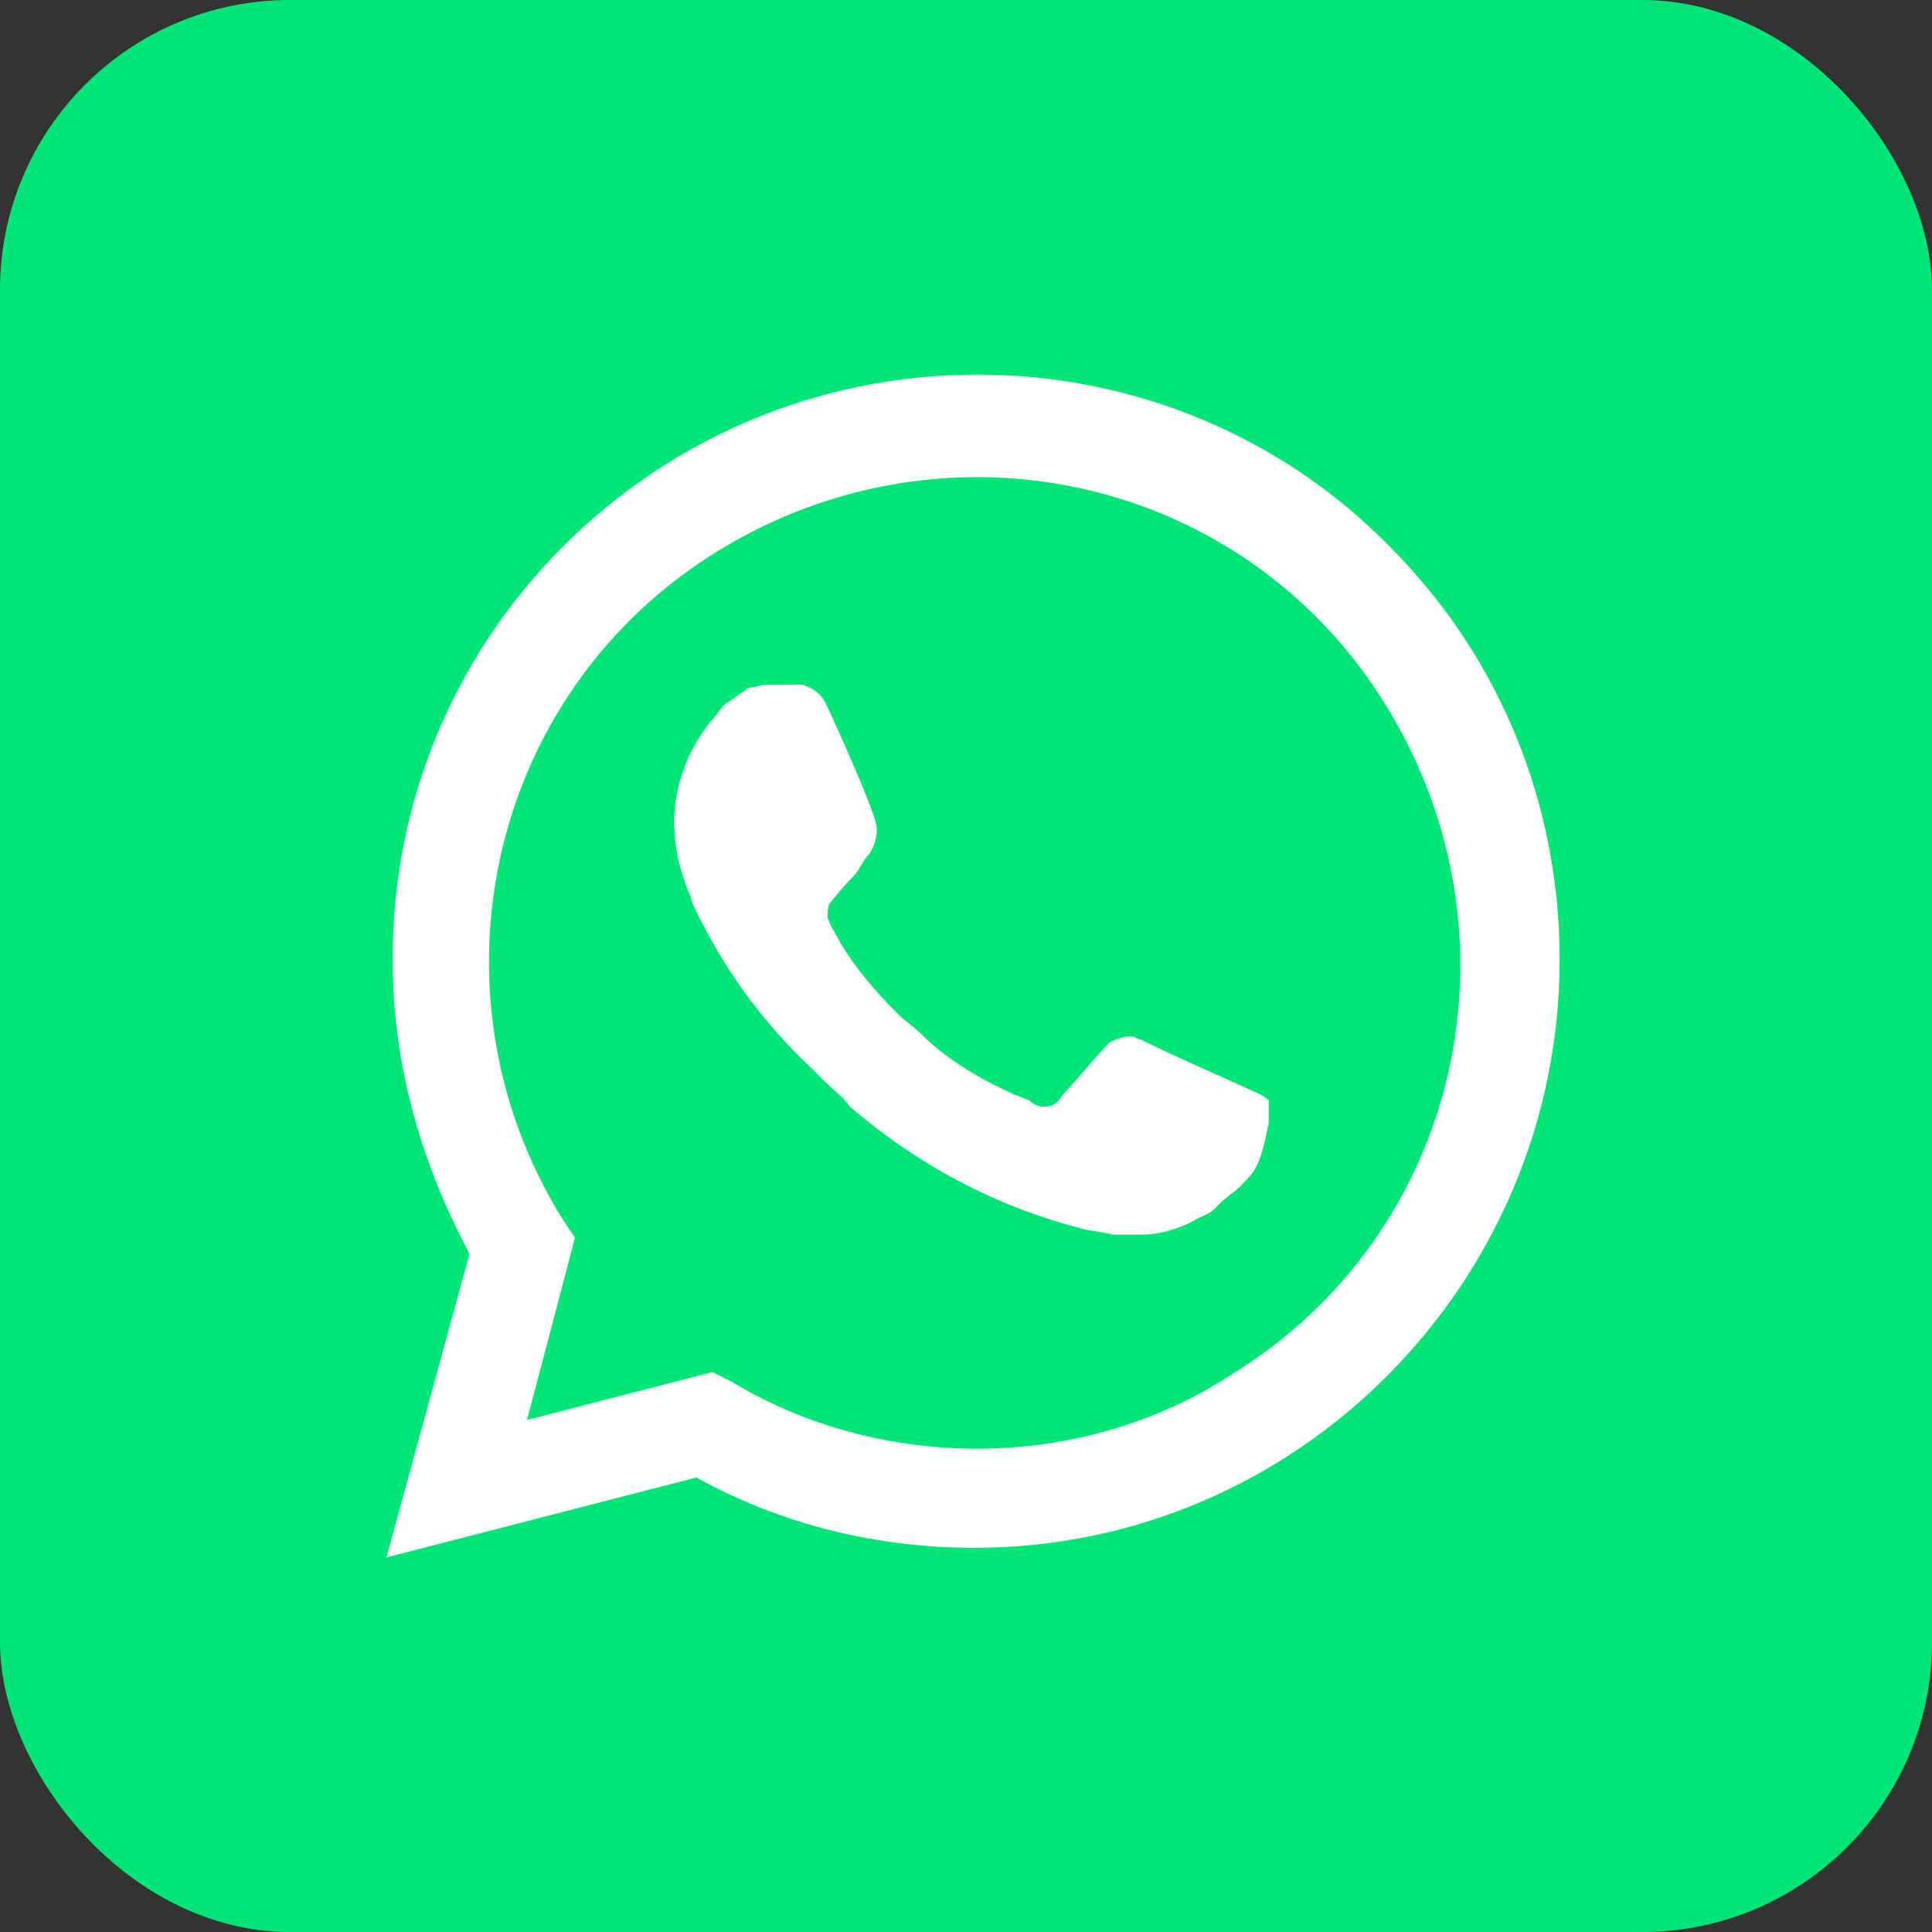 <svg width="40" height="40" viewBox="0 0 40 40" fill="none" xmlns="http://www.w3.org/2000/svg">
<rect x="0" y="0" width="40" height="40" fill="#333333" stroke="none"/>
<rect width="40" height="40" rx="6" fill="#00E676"/>
<path d="M14.421 28.803L14.818 29.002C16.473 29.994 18.326 30.458 20.179 30.458C26.004 30.458 30.769 25.692 30.769 19.868C30.769 17.088 29.644 14.374 27.658 12.388C25.673 10.402 23.025 9.277 20.179 9.277C14.354 9.277 9.589 14.043 9.655 19.934C9.655 21.919 10.251 23.839 11.243 25.494L11.508 25.891L10.449 29.796L14.421 28.803Z" fill="#00E676"/>
<path d="M28.783 11.329C26.533 9.012 23.422 7.755 20.245 7.755C13.494 7.755 8.066 13.249 8.132 19.934C8.132 22.052 8.728 24.104 9.721 25.957L8 32.245L14.42 30.59C16.207 31.583 18.193 32.046 20.179 32.046C26.864 32.046 32.291 26.553 32.291 19.867C32.291 16.624 31.034 13.579 28.783 11.329ZM20.245 29.994C18.458 29.994 16.671 29.531 15.148 28.605L14.751 28.406L10.912 29.399L11.905 25.626L11.64 25.229C8.728 20.529 10.118 14.308 14.884 11.395C19.649 8.483 25.805 9.873 28.717 14.639C31.63 19.404 30.24 25.56 25.474 28.472C23.952 29.465 22.098 29.994 20.245 29.994ZM26.07 22.648L25.342 22.317C25.342 22.317 24.282 21.853 23.621 21.522C23.555 21.522 23.488 21.456 23.422 21.456C23.224 21.456 23.091 21.522 22.959 21.588C22.959 21.588 22.893 21.655 21.966 22.714C21.9 22.846 21.767 22.912 21.635 22.912H21.569C21.503 22.912 21.37 22.846 21.304 22.78L20.973 22.648C20.245 22.317 19.583 21.919 19.054 21.39C18.921 21.258 18.723 21.125 18.59 20.993C18.127 20.529 17.664 20 17.333 19.404L17.267 19.272C17.2 19.206 17.2 19.139 17.134 19.007C17.134 18.875 17.134 18.742 17.2 18.676C17.2 18.676 17.465 18.345 17.664 18.147C17.796 18.014 17.862 17.816 17.995 17.683C18.127 17.485 18.193 17.22 18.127 17.021C18.061 16.69 17.267 14.903 17.068 14.506C16.936 14.308 16.803 14.241 16.605 14.175H16.406C16.274 14.175 16.075 14.175 15.877 14.175C15.744 14.175 15.612 14.241 15.479 14.241L15.413 14.308C15.281 14.374 15.148 14.506 15.016 14.572C14.884 14.705 14.818 14.837 14.685 14.97C14.222 15.565 13.957 16.293 13.957 17.021C13.957 17.551 14.089 18.08 14.288 18.544L14.354 18.742C14.95 20 15.744 21.125 16.803 22.118L17.068 22.383C17.267 22.581 17.465 22.714 17.597 22.912C18.987 24.104 20.576 24.964 22.363 25.427C22.562 25.494 22.826 25.494 23.025 25.56C23.224 25.56 23.488 25.56 23.687 25.56C24.018 25.56 24.415 25.427 24.68 25.295C24.878 25.163 25.011 25.163 25.143 25.03L25.275 24.898C25.408 24.765 25.54 24.699 25.672 24.567C25.805 24.435 25.937 24.302 26.003 24.17C26.136 23.905 26.202 23.574 26.268 23.243C26.268 23.111 26.268 22.912 26.268 22.78C26.268 22.78 26.202 22.714 26.07 22.648Z" fill="white"/>
</svg>
